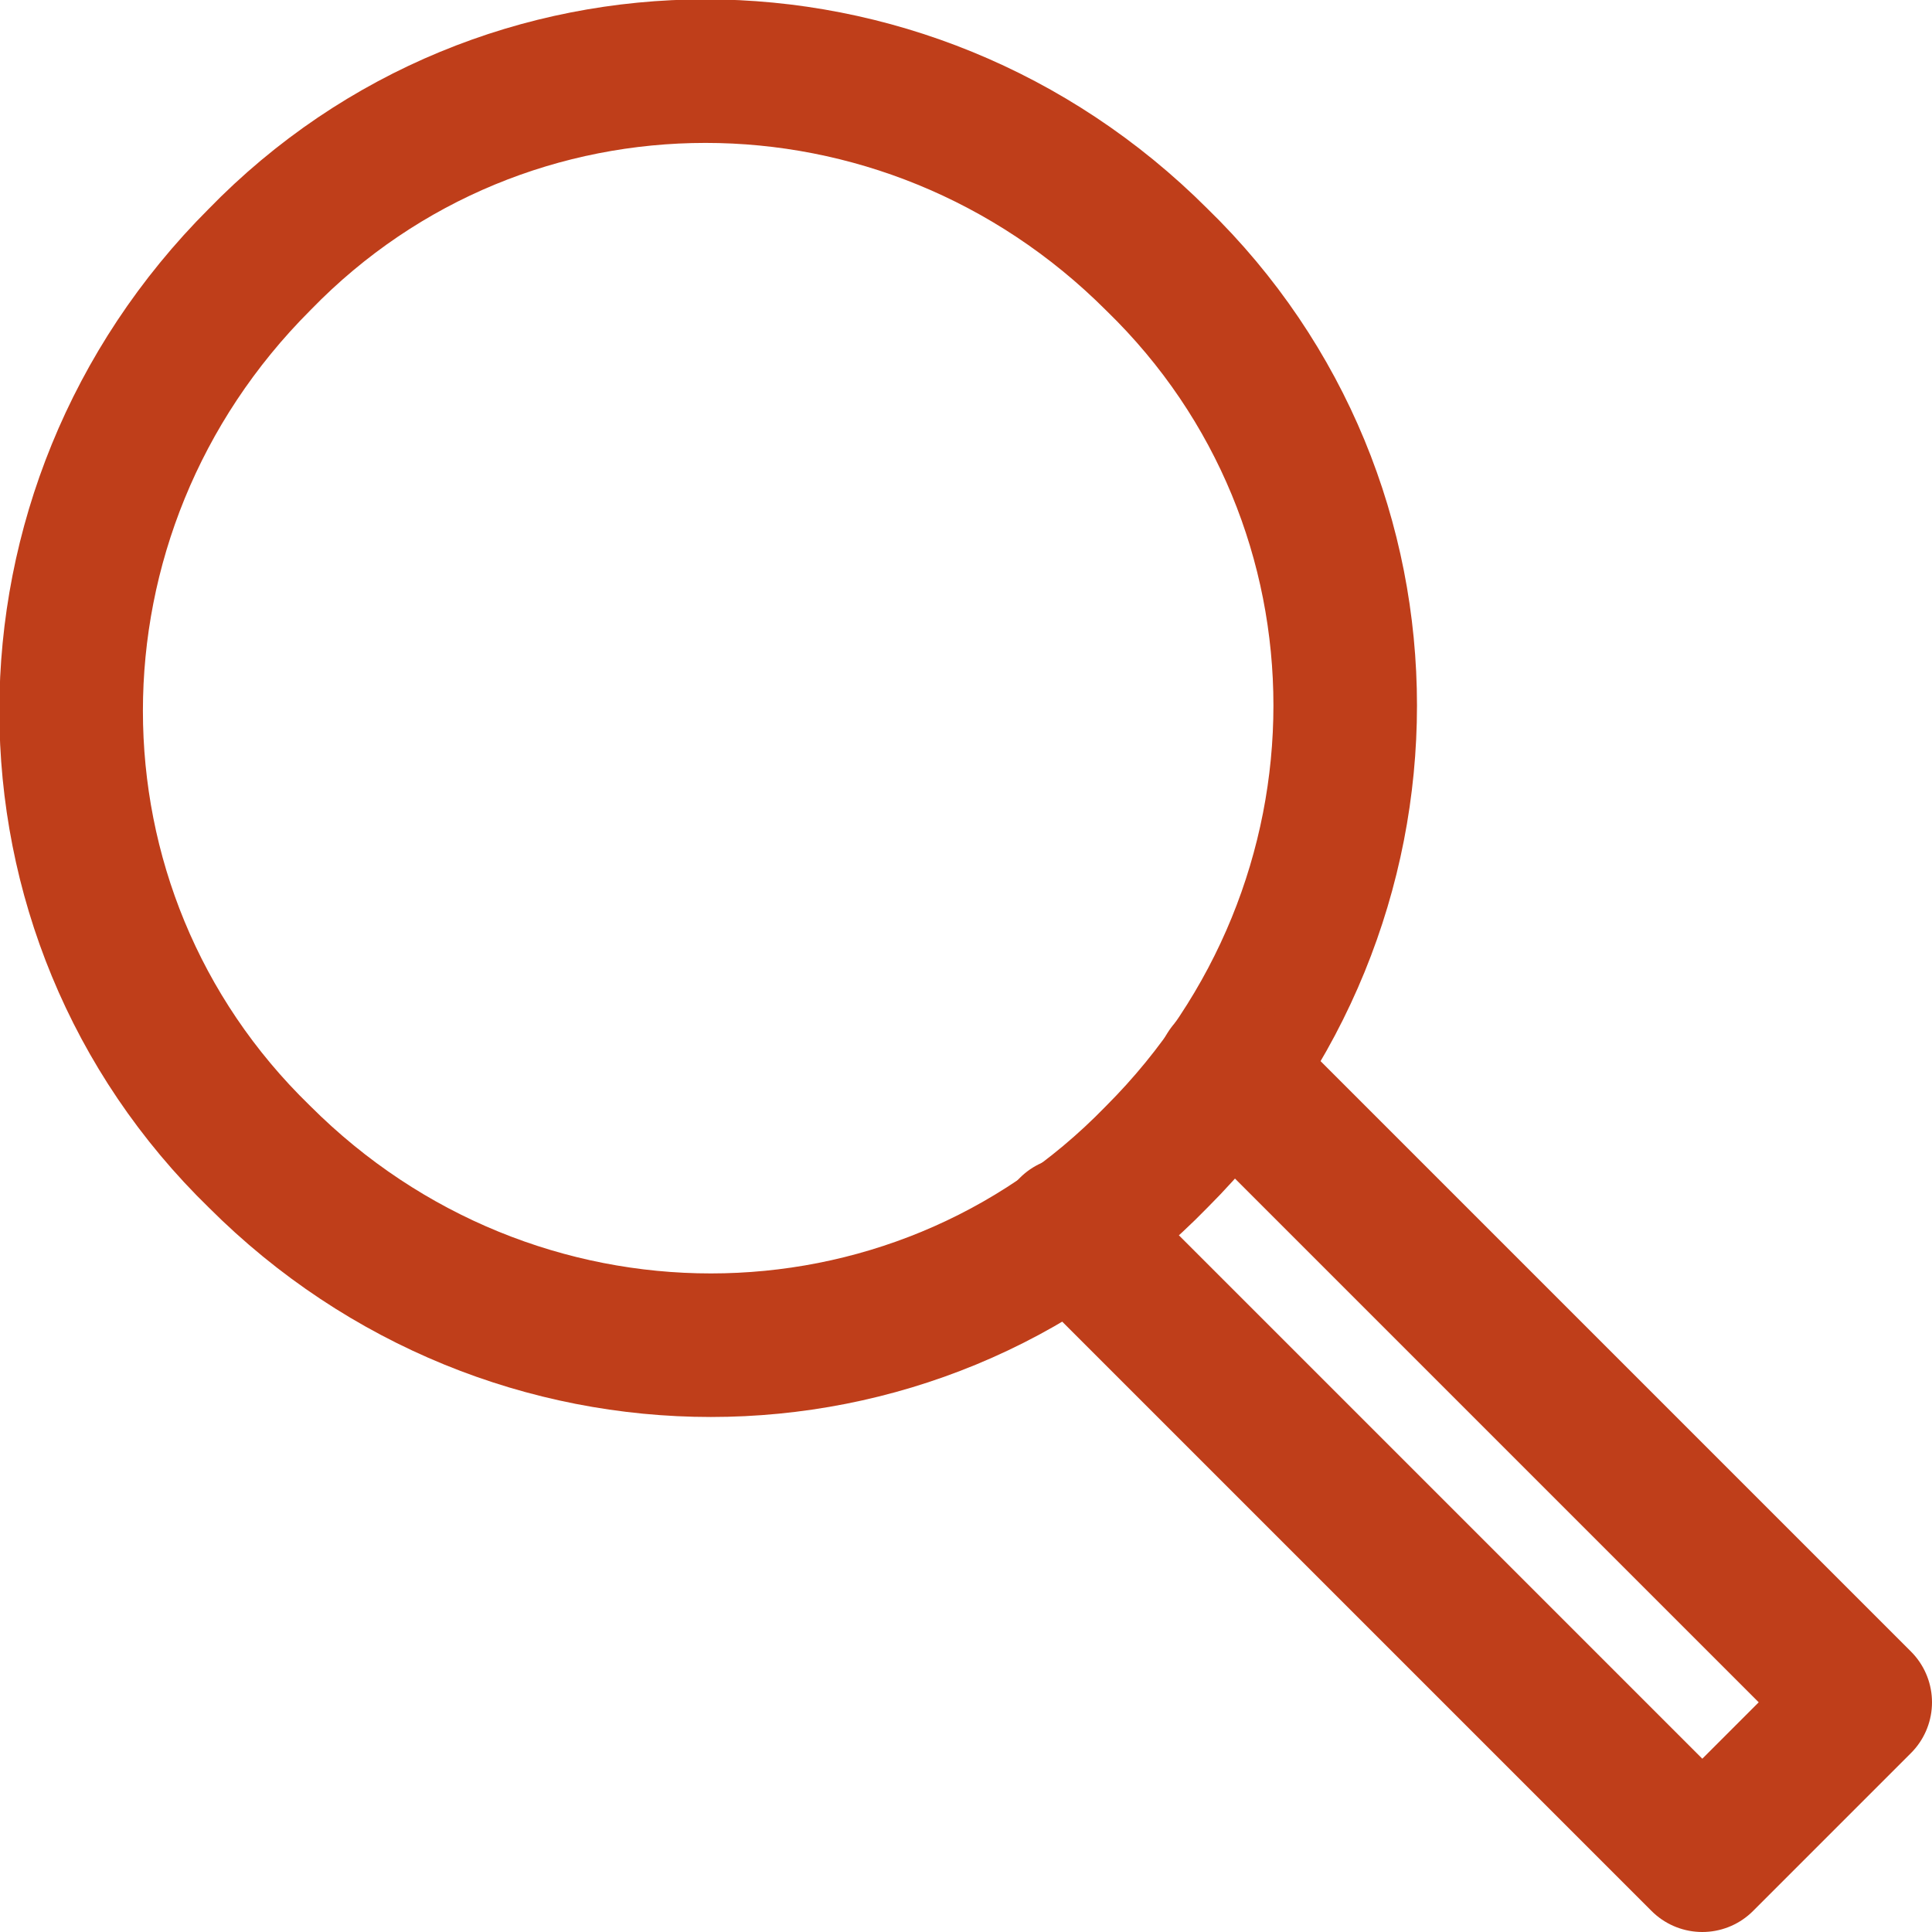 <?xml version="1.0" encoding="UTF-8" standalone="no"?>
<svg
   xmlns:dc="http://purl.org/dc/elements/1.1/"
   xmlns:cc="http://creativecommons.org/ns#"
   xmlns:rdf="http://www.w3.org/1999/02/22-rdf-syntax-ns#"
   xmlns:svg="http://www.w3.org/2000/svg"
   xmlns="http://www.w3.org/2000/svg"
   xmlns:sodipodi="http://sodipodi.sourceforge.net/DTD/sodipodi-0.dtd"
   xmlns:inkscape="http://www.inkscape.org/namespaces/inkscape"
   version="1.1"
   id="Ebene_1"
   x="0px"
   y="0px"
   viewBox="0 0 26.916 26.916"
   xml:space="preserve"
   sodipodi:docname="suche.svg"
   width="26.916"
   height="26.916"
   inkscape:version="1.0.2-2 (e86c870879, 2021-01-15)"><defs
   id="defs13" /><sodipodi:namedview
   pagecolor="#ffffff"
   bordercolor="#666666"
   borderopacity="1"
   objecttolerance="10"
   gridtolerance="10"
   guidetolerance="10"
   inkscape:pageopacity="0"
   inkscape:pageshadow="2"
   inkscape:window-width="1846"
   inkscape:window-height="1067"
   id="namedview11"
   showgrid="false"
   inkscape:zoom="21.265822"
   inkscape:cx="13.665977"
   inkscape:cy="13.715979"
   inkscape:window-x="0"
   inkscape:window-y="0"
   inkscape:window-maximized="0"
   inkscape:current-layer="Ebene_1" />
<style
   type="text/css"
   id="style2">
	.st0{fill:#1B3155;}
	.st1{fill:#BF3E1A;}
	.st2{fill:none;stroke:#FFFFFF;stroke-width:1.2;stroke-linecap:round;stroke-linejoin:round;stroke-miterlimit:10;}
	.st3{fill:none;stroke:#BF3E1A;stroke-width:3;stroke-linecap:round;stroke-linejoin:round;stroke-miterlimit:10;}
	.st4{fill:none;stroke:#8599AD;stroke-width:2;stroke-miterlimit:10;}
	.st5{fill:#92B7DD;}
	.st6{fill:#193A5F;}
	.st7{fill:none;stroke:#92B7DD;stroke-width:2;stroke-miterlimit:10;}
	.st8{fill:none;stroke:#193A5F;stroke-width:2;stroke-miterlimit:10;}
	.st9{fill:#8599AD;}
	.st10{fill:none;stroke:#E74910;}
	.st11{fill:none;stroke:#193A5F;stroke-width:0.5;stroke-miterlimit:10;}
	.st12{fill:none;stroke:#8599AD;stroke-width:0.5;stroke-miterlimit:10;}
	.st13{fill:none;stroke:#FFFFFF;stroke-width:1.2;stroke-linecap:round;stroke-linejoin:round;}
	.st14{fill:#E9BA71;}
	.st15{fill:#7B9FB8;stroke:#002554;stroke-width:0.262;}
	.st16{fill:none;stroke:#002554;stroke-width:0.181;}
	.st17{fill:#7B9FB8;stroke:#002554;}
	.st18{fill:#7B9FB8;}
	.st19{fill:#7B9FB8;stroke:#002554;stroke-width:1.077;}
	.st20{fill:none;stroke:#002554;stroke-width:0.262;}
	.st21{fill:url(#SVGID_1_);}
	.st22{fill:url(#SVGID_2_);stroke:#002554;stroke-width:0.262;}
	.st23{fill:#7B9FB8;stroke:#002554;stroke-width:0.262;}
	.st24{fill:#E98A2E;}
	.st25{fill:#426487;stroke:#002554;stroke-width:0.262;}
	.st26{fill:none;stroke:#002554;}
	.st27{fill:none;stroke:#002554;stroke-width:2;stroke-dasharray:5,4;}
	.st28{fill:none;stroke:#002554;stroke-dasharray:2,2;}
	.st29{fill:#5A87BF;}
	.st30{fill:url(#SVGID_3_);}
	.st31{fill:#FFFFFF;}
	.st32{fill:#426487;}
	.st33{fill:#002554;}
	.st34{fill:none;stroke:#E98A2E;stroke-width:2.483;stroke-linecap:square;stroke-linejoin:bevel;}
	.st35{fill:url(#SVGID_4_);stroke:#002554;stroke-width:0.262;}
	.st36{fill:url(#SVGID_5_);stroke:#002554;stroke-width:0.262;}
	.st37{fill:#5987BF;}
	.st38{fill:none;stroke:#E76935;stroke-width:2.483;stroke-linejoin:round;}
	.st39{fill:#7B9FB8;stroke:#002554;stroke-width:0.252;}
	.st40{fill:#7B9FB8;stroke:#002554;stroke-width:0.252;stroke-linejoin:round;}
	.st41{fill:none;}
	.st42{fill:url(#SVGID_6_);}
	.st43{fill:#E76935;}
	.st44{fill:none;stroke:#002554;stroke-width:0.309;stroke-linejoin:bevel;}
	.st45{fill:none;stroke:#002554;stroke-width:0.25;stroke-linejoin:bevel;}
	.st46{fill:none;stroke:#002554;stroke-width:0.299;stroke-linejoin:bevel;}
	.st47{fill:#7B9FB8;stroke:#002554;stroke-width:0.257;}
	.st48{fill:#7B9FB8;stroke:#002554;stroke-width:0.288;}
	.st49{fill:#7B9FB8;stroke:#002554;stroke-width:0.32;}
	.st50{fill:url(#SVGID_7_);}
	.st51{fill:#7B9FB8;stroke:#002554;stroke-width:0.314;}
	.st52{fill:#4485C2;}
	.st53{fill:none;stroke:#5A87BA;stroke-width:0.7;}
	.st54{fill:none;stroke:#002554;stroke-width:0.242;}
	.st55{fill:none;stroke:#002554;stroke-width:0.5;stroke-linecap:square;stroke-linejoin:bevel;}
	.st56{fill:none;stroke:#002554;stroke-width:0.262;stroke-linejoin:bevel;}
	.st57{fill:#B3C3D4;stroke:#4485C2;stroke-width:0.7;}
	.st58{fill:#FEFEFE;}
	.st59{fill:none;stroke:#002554;stroke-width:0.2;}
	.st60{fill:none;stroke:#E9BA71;stroke-width:0.7;}
	.st61{fill:none;stroke:#E88D2F;stroke-width:2;stroke-linecap:square;stroke-linejoin:bevel;}
	.st62{fill:#686869;}
	.st63{fill:none;stroke:#686869;stroke-width:0.3;}
	.st64{clip-path:url(#SVGID_9_);fill:url(#SVGID_10_);}
	.st65{clip-path:url(#SVGID_12_);fill:url(#SVGID_13_);}
	.st66{clip-path:url(#SVGID_15_);fill:url(#SVGID_16_);}
	.st67{clip-path:url(#SVGID_18_);fill:url(#SVGID_19_);}
	.st68{clip-path:url(#SVGID_21_);fill:url(#SVGID_22_);}
	.st69{clip-path:url(#SVGID_24_);fill:url(#SVGID_25_);}
	.st70{clip-path:url(#SVGID_27_);fill:url(#SVGID_28_);}
	.st71{clip-path:url(#SVGID_30_);fill:url(#SVGID_31_);}
	.st72{clip-path:url(#SVGID_33_);fill:url(#SVGID_34_);}
	.st73{clip-path:url(#SVGID_36_);fill:url(#SVGID_37_);}
	.st74{clip-path:url(#SVGID_39_);fill:url(#SVGID_40_);}
	.st75{clip-path:url(#SVGID_42_);fill:url(#SVGID_43_);}
	.st76{clip-path:url(#SVGID_45_);fill:url(#SVGID_46_);}
	.st77{clip-path:url(#SVGID_48_);fill:url(#SVGID_49_);}
	.st78{clip-path:url(#SVGID_51_);fill:url(#SVGID_52_);}
	.st79{fill:none;stroke:#3B3845;stroke-width:0.3;}
	.st80{fill:none;stroke:#5A87BA;stroke-width:2.5;}
	.st81{fill:none;stroke:#E88D2F;stroke-width:2.5;stroke-linecap:square;stroke-linejoin:bevel;}
	.st82{fill-rule:evenodd;clip-rule:evenodd;fill:none;stroke:#00709D;stroke-width:1.8;}
	.st83{fill:#6AABD7;}
	.st84{fill:none;stroke:#002554;stroke-width:0.25;}
	.st85{fill:#89AEC2;}
	.st86{fill-rule:evenodd;clip-rule:evenodd;fill:#002554;}
	.st87{fill-rule:evenodd;clip-rule:evenodd;fill:none;stroke:#002554;stroke-width:0.25;}
	.st88{fill:#7EC5ED;}
	.st89{fill-rule:evenodd;clip-rule:evenodd;fill:#7F9EAD;}
	.st90{fill:#7EC5ED;stroke:#002554;stroke-width:0.25;}
	.st91{fill:none;stroke:#FFFFFF;stroke-width:2;}
	.st92{fill-rule:evenodd;clip-rule:evenodd;fill:#7EC5ED;}
	.st93{fill-rule:evenodd;clip-rule:evenodd;fill:#7EC5ED;stroke:#002554;stroke-width:0.25;}
	.st94{fill:none;stroke:#FEFEFE;stroke-width:0.5;}
	.st95{fill-rule:evenodd;clip-rule:evenodd;fill:#6AABD7;}
	.st96{fill-rule:evenodd;clip-rule:evenodd;fill:#FDE5B3;}
	.st97{fill:#6AABD7;stroke:#FFFFFF;stroke-width:0.25;}
	.st98{fill-rule:evenodd;clip-rule:evenodd;fill:#C87458;}
	.st99{fill:none;stroke:#002554;stroke-width:0.22;}
	.st100{fill-rule:evenodd;clip-rule:evenodd;fill:#0094CC;}
	.st101{fill:#6AABD7;stroke:#002554;stroke-width:0.25;}
	.st102{fill:none;stroke:#FEFEFE;}
	.st103{fill-rule:evenodd;clip-rule:evenodd;fill:#FFFFFF;}
	.st104{fill:none;stroke:#002554;stroke-width:0.178;}
	.st105{fill:none;stroke:#FFFFFF;}
	.st106{fill:none;stroke:#FFFFFF;stroke-width:0.878;}
	.st107{fill:#7F9EAD;}
	.st108{fill:#FFFFFF;stroke:#002554;stroke-width:0.178;}
	.st109{fill-rule:evenodd;clip-rule:evenodd;fill:none;}
	.st110{fill-rule:evenodd;clip-rule:evenodd;fill:#FFFFFF;stroke:#002554;stroke-width:0.25;}
	.st111{fill:none;stroke:#00709D;stroke-width:1.8;}
	.st112{fill:#00709D;stroke:#00709D;stroke-width:0.9;}
	.st113{fill-rule:evenodd;clip-rule:evenodd;fill:none;stroke:#00709D;}
	.st114{fill:none;stroke:#00709D;}
	.st115{fill:#00709D;}
	.st116{fill:#83C5EC;}
	.st117{fill-rule:evenodd;clip-rule:evenodd;fill:#C8D9F1;stroke:#6AABD7;}
	.st118{fill:#C8D9F1;stroke:#6AABD7;}
	.st119{fill-rule:evenodd;clip-rule:evenodd;fill:#7F9EAD;stroke:#002554;stroke-width:0.25;}
	.st120{opacity:0.2;fill:#9A9EA1;}
	.st121{opacity:0.5;fill:#9A9EA1;}
	.st122{opacity:0.7;fill:#9A9EA1;}
	.st123{opacity:0.37;fill-rule:evenodd;clip-rule:evenodd;fill:#D37A65;}
	.st124{opacity:0.78;fill-rule:evenodd;clip-rule:evenodd;fill:#F3A056;}
	.st125{fill-rule:evenodd;clip-rule:evenodd;fill:#9A9EA1;stroke:#002554;stroke-width:0.25;}
	.st126{fill-rule:evenodd;clip-rule:evenodd;fill:#D37A65;stroke:#002554;stroke-width:0.25;}
	.st127{fill:#D37A65;}
	.st128{fill:#EB8A2A;}
	.st129{fill:#8DC493;}
	.st130{fill-rule:evenodd;clip-rule:evenodd;fill:#5D9C88;}
	.st131{opacity:0.3;fill-rule:evenodd;clip-rule:evenodd;fill:#002554;}
	.st132{opacity:0.8;fill-rule:evenodd;clip-rule:evenodd;fill:#D37A65;}
	.st133{opacity:0.6;fill-rule:evenodd;clip-rule:evenodd;fill:#D37A65;}
	.st134{fill:#9A9EA1;stroke:#002554;stroke-width:0.25;}
	.st135{fill-rule:evenodd;clip-rule:evenodd;fill:#EB8A2A;}
	.st136{fill-rule:evenodd;clip-rule:evenodd;fill:url(#SVGID_53_);}
	.st137{fill-rule:evenodd;clip-rule:evenodd;fill:none;stroke:#002554;stroke-width:0.5;}
	.st138{fill:#8DC493;stroke:#002554;stroke-width:0.25;}
	.st139{fill:#D37A65;stroke:#002554;stroke-width:0.25;}
	.st140{fill-rule:evenodd;clip-rule:evenodd;fill:#5D9C88;stroke:#002554;stroke-width:0.25;}
	.st141{fill-rule:evenodd;clip-rule:evenodd;fill:#5899CD;stroke:#002554;stroke-width:0.25;}
	.st142{opacity:0.3;fill-rule:evenodd;clip-rule:evenodd;fill:#FFFFFF;stroke:#002554;stroke-width:0.257;}
	.st143{opacity:0.2;fill-rule:evenodd;clip-rule:evenodd;fill:#002554;}
	.st144{fill:#5D9C88;}
	.st145{fill-rule:evenodd;clip-rule:evenodd;fill:url(#SVGID_54_);}
	.st146{fill-rule:evenodd;clip-rule:evenodd;fill:url(#SVGID_55_);}
	.st147{fill-rule:evenodd;clip-rule:evenodd;fill:#EB8A2A;stroke:#002554;stroke-width:0.25;}
	.st148{fill-rule:evenodd;clip-rule:evenodd;fill:#C87458;stroke:#002554;stroke-width:0.25;}
	.st149{fill-rule:evenodd;clip-rule:evenodd;fill:#FFFFFF;stroke:#002554;stroke-width:0.5;}
	.st150{fill-rule:evenodd;clip-rule:evenodd;fill:#FFFFFF;stroke:#002554;stroke-width:0.178;}
	.st151{fill:none;stroke:#002554;stroke-width:0.5;stroke-linejoin:bevel;}
	.st152{fill-rule:evenodd;clip-rule:evenodd;fill:#5D9C88;stroke:#002554;stroke-width:0.209;}
	.st153{fill:none;stroke:#002554;stroke-width:0.75;stroke-linejoin:bevel;}
	.st154{fill:none;stroke:#002554;stroke-width:0.752;stroke-linejoin:bevel;}
	.st155{fill:none;stroke:#002554;stroke-width:0.291;}
	.st156{fill:none;stroke:#002554;stroke-width:1.002;stroke-linejoin:bevel;stroke-dasharray:6.013,6.461;}
	.st157{fill:none;stroke:#002554;stroke-width:1.002;stroke-linejoin:bevel;}
	.st158{fill:#FFFFFF;stroke:#002554;stroke-width:0.5;}
	.st159{fill:none;stroke:#FFFFFF;stroke-width:2;stroke-linecap:round;stroke-linejoin:round;stroke-miterlimit:10;}
	.st160{fill:none;stroke:#BF3E1A;stroke-width:2;stroke-linecap:round;stroke-linejoin:round;}
	.st161{fill:#7F96AB;}
	.st162{fill:#E09E8D;}
	.st163{opacity:0.21;fill:#1E1E1C;}
	.st164{opacity:9.000000e-02;fill:#1E1E1C;}
	.st165{fill:#525151;}
	.st166{fill:url(#SVGID_56_);}
	.st167{fill:#777676;}
	.st168{fill:#B3B2B1;}
	.st169{fill:url(#SVGID_57_);}
	.st170{fill:url(#SVGID_58_);}
	.st171{opacity:0.22;fill:url(#SVGID_59_);}
	.st172{fill:#E4E1E1;}
	.st173{fill:#9F4925;}
	.st174{fill:#B85B2F;}
	.st175{fill:#D56F3C;}
	.st176{fill:#C7DD9E;}
	.st177{fill:#41B6C1;}
	.st178{fill:#ED7251;}
	.st179{fill:#F6E691;}
	.st180{fill:#127097;}
	.st181{fill:none;stroke:#FFFFFF;stroke-width:0.678;}
	.st182{fill:url(#SVGID_60_);}
	.st183{fill:url(#SVGID_61_);}
	.st184{fill:#060607;}
	.st185{fill:url(#SVGID_62_);}
	.st186{fill:url(#SVGID_63_);}
	.st187{fill:url(#SVGID_64_);}
	.st188{fill:url(#SVGID_65_);}
	.st189{fill:url(#SVGID_66_);}
	.st190{fill:#D70E2C;}
	.st191{fill:url(#SVGID_67_);}
	.st192{fill:url(#SVGID_68_);}
	.st193{fill:url(#SVGID_69_);}
	.st194{fill:url(#SVGID_70_);}
	.st195{fill:url(#SVGID_71_);}
	.st196{fill:url(#SVGID_72_);}
	.st197{fill:url(#SVGID_73_);}
	.st198{fill:url(#SVGID_74_);}
	.st199{fill:none;stroke:#B59C81;stroke-width:0.875;stroke-dasharray:3.499;}
	.st200{fill:url(#SVGID_75_);}
	.st201{fill:url(#SVGID_76_);}
	.st202{fill:#BEB0A2;}
	.st203{fill:#DCCFBD;}
	.st204{fill:url(#SVGID_77_);}
	.st205{fill:url(#SVGID_78_);}
	.st206{fill:url(#SVGID_79_);}
	.st207{fill:url(#SVGID_80_);}
	.st208{fill:url(#SVGID_81_);}
	.st209{fill:#472B15;}
	.st210{fill:url(#SVGID_82_);}
	.st211{fill:url(#SVGID_83_);}
	.st212{fill:url(#SVGID_84_);}
	.st213{opacity:0.28;fill:url(#SVGID_85_);}
	.st214{fill:url(#SVGID_86_);}
	.st215{fill:url(#SVGID_87_);}
	.st216{fill:url(#SVGID_88_);}
	.st217{opacity:0.25;fill:url(#SVGID_89_);}
	.st218{fill:url(#SVGID_90_);}
	.st219{fill:url(#SVGID_91_);}
	.st220{fill:url(#SVGID_92_);}
	.st221{fill:url(#SVGID_93_);}
	.st222{fill:url(#SVGID_94_);}
	.st223{fill:url(#SVGID_95_);}
	.st224{fill:url(#SVGID_96_);}
	.st225{fill:url(#SVGID_97_);}
	.st226{fill:url(#SVGID_98_);}
	.st227{fill:url(#SVGID_99_);}
	.st228{opacity:0.37;fill:#FFFFFF;}
	.st229{fill:#FDF29B;}
	.st230{fill:url(#SVGID_100_);}
	.st231{fill:none;stroke:#961732;stroke-width:0.858;stroke-dasharray:3.431;}
	.st232{fill:none;stroke:#FFFFFF;stroke-width:7.873;stroke-linecap:round;}
	.st233{fill:none;stroke:#FFFFFF;stroke-width:6.929;stroke-linecap:round;}
	.st234{fill:none;stroke:#FFFFFF;stroke-width:6.884;stroke-linecap:round;}
	.st235{fill:none;stroke:#FFFFFF;stroke-width:5.856;stroke-linecap:round;}
	.st236{fill:url(#SVGID_101_);}
	.st237{fill:url(#SVGID_102_);}
	.st238{fill:url(#SVGID_103_);}
	.st239{opacity:0.54;fill:url(#SVGID_104_);}
	.st240{fill:#5B3421;}
	.st241{fill:#1A3155;}
	.st242{fill:#BF3E1B;}
	.st243{fill:url(#SVGID_105_);}
	.st244{fill:url(#SVGID_106_);}
	.st245{fill:url(#SVGID_107_);}
	.st246{opacity:0.22;fill:url(#SVGID_108_);}
	.st247{fill:#ED7351;}
	.st248{fill:#C6DA9D;}
	.st249{fill:none;stroke:#FFFFFF;stroke-width:0.787;}
	.st250{fill:#40B5C1;}
	.st251{fill:url(#SVGID_109_);}
	.st252{fill:url(#SVGID_110_);}
	.st253{fill:url(#SVGID_111_);}
	.st254{fill:url(#SVGID_112_);}
	.st255{fill:url(#SVGID_113_);}
	.st256{fill:url(#SVGID_114_);}
	.st257{fill:url(#SVGID_115_);}
	.st258{fill:url(#SVGID_116_);}
	.st259{fill:url(#SVGID_117_);}
	.st260{fill:url(#SVGID_118_);}
	.st261{fill:url(#SVGID_119_);}
	.st262{fill:url(#SVGID_120_);}
	.st263{fill:url(#SVGID_121_);}
	.st264{fill:url(#SVGID_122_);}
	.st265{fill:url(#SVGID_123_);}
	.st266{fill:url(#SVGID_124_);}
	.st267{fill:url(#SVGID_125_);}
	.st268{fill:url(#SVGID_126_);}
	.st269{fill:url(#SVGID_127_);}
	.st270{fill:url(#SVGID_128_);}
	.st271{fill:url(#SVGID_129_);}
	.st272{fill:url(#SVGID_130_);}
	.st273{fill:url(#SVGID_131_);}
	.st274{fill:url(#SVGID_132_);}
	.st275{fill:url(#SVGID_133_);}
	.st276{opacity:0.28;fill:url(#SVGID_134_);}
	.st277{fill:url(#SVGID_135_);}
	.st278{fill:url(#SVGID_136_);}
	.st279{fill:url(#SVGID_137_);}
	.st280{opacity:0.25;fill:url(#SVGID_138_);}
	.st281{fill:url(#SVGID_139_);}
	.st282{fill:url(#SVGID_140_);}
	.st283{fill:url(#SVGID_141_);}
	.st284{fill:url(#SVGID_142_);}
	.st285{fill:url(#SVGID_143_);}
	.st286{fill:url(#SVGID_144_);}
	.st287{fill:url(#SVGID_145_);}
	.st288{fill:url(#SVGID_146_);}
	.st289{fill:url(#SVGID_147_);}
	.st290{fill:url(#SVGID_148_);}
	.st291{fill:url(#SVGID_149_);}
	.st292{fill:url(#SVGID_150_);}
	.st293{fill:url(#SVGID_151_);}
	.st294{fill:url(#SVGID_152_);}
	.st295{opacity:0.54;fill:url(#SVGID_153_);}
	.st296{fill:url(#SVGID_154_);}
	.st297{fill:url(#SVGID_155_);}
	.st298{fill:url(#SVGID_156_);}
	.st299{opacity:0.22;fill:url(#SVGID_157_);}
	.st300{fill:url(#SVGID_158_);}
	.st301{fill:url(#SVGID_159_);}
	.st302{fill:url(#SVGID_160_);}
	.st303{fill:url(#SVGID_161_);}
	.st304{fill:url(#SVGID_162_);}
	.st305{fill:url(#SVGID_163_);}
	.st306{fill:url(#SVGID_164_);}
	.st307{fill:url(#SVGID_165_);}
	.st308{fill:url(#SVGID_166_);}
	.st309{fill:url(#SVGID_167_);}
	.st310{fill:url(#SVGID_168_);}
	.st311{fill:url(#SVGID_169_);}
	.st312{fill:url(#SVGID_170_);}
	.st313{fill:url(#SVGID_171_);}
	.st314{fill:url(#SVGID_172_);}
	.st315{fill:url(#SVGID_173_);}
	.st316{fill:url(#SVGID_174_);}
	.st317{fill:url(#SVGID_175_);}
	.st318{fill:url(#SVGID_176_);}
	.st319{fill:url(#SVGID_177_);}
	.st320{fill:url(#SVGID_178_);}
	.st321{fill:url(#SVGID_179_);}
	.st322{fill:url(#SVGID_180_);}
	.st323{fill:url(#SVGID_181_);}
	.st324{fill:url(#SVGID_182_);}
	.st325{opacity:0.28;fill:url(#SVGID_183_);}
	.st326{fill:url(#SVGID_184_);}
	.st327{fill:url(#SVGID_185_);}
	.st328{fill:url(#SVGID_186_);}
	.st329{opacity:0.25;fill:url(#SVGID_187_);}
	.st330{fill:url(#SVGID_188_);}
	.st331{fill:url(#SVGID_189_);}
	.st332{fill:url(#SVGID_190_);}
	.st333{fill:url(#SVGID_191_);}
	.st334{fill:url(#SVGID_192_);}
	.st335{fill:url(#SVGID_193_);}
	.st336{fill:url(#SVGID_194_);}
	.st337{fill:url(#SVGID_195_);}
	.st338{fill:url(#SVGID_196_);}
	.st339{fill:url(#SVGID_197_);}
	.st340{fill:url(#SVGID_198_);}
	.st341{fill:url(#SVGID_199_);}
	.st342{fill:url(#SVGID_200_);}
	.st343{fill:url(#SVGID_201_);}
	.st344{opacity:0.54;fill:url(#SVGID_202_);}
	.st345{fill:url(#SVGID_203_);}
	.st346{fill:url(#SVGID_204_);}
	.st347{fill:url(#SVGID_205_);}
	.st348{opacity:0.22;fill:url(#SVGID_206_);}
	.st349{fill:none;stroke:#FFFFFF;stroke-width:1.211;}
	.st350{fill:none;stroke:#FFFFFF;stroke-width:1.514;}
	.st351{fill:#F9F3AF;}
	.st352{fill:url(#SVGID_207_);}
	.st353{fill:url(#SVGID_208_);}
	.st354{fill:url(#SVGID_209_);}
	.st355{fill:url(#SVGID_210_);}
	.st356{fill:url(#SVGID_211_);}
	.st357{fill:url(#SVGID_212_);}
	.st358{fill:url(#SVGID_213_);}
	.st359{fill:url(#SVGID_214_);}
	.st360{fill:url(#SVGID_215_);}
	.st361{fill:url(#SVGID_216_);}
	.st362{fill:url(#SVGID_217_);}
	.st363{fill:url(#SVGID_218_);}
	.st364{fill:url(#SVGID_219_);}
	.st365{fill:url(#SVGID_220_);}
	.st366{fill:url(#SVGID_221_);}
	.st367{fill:url(#SVGID_222_);}
	.st368{fill:url(#SVGID_223_);}
	.st369{fill:url(#SVGID_224_);}
	.st370{fill:url(#SVGID_225_);}
	.st371{fill:url(#SVGID_226_);}
	.st372{fill:url(#SVGID_227_);}
	.st373{fill:url(#SVGID_228_);}
	.st374{fill:url(#SVGID_229_);}
	.st375{fill:url(#SVGID_230_);}
	.st376{fill:url(#SVGID_231_);}
	.st377{opacity:0.28;fill:url(#SVGID_232_);}
	.st378{fill:url(#SVGID_233_);}
	.st379{fill:url(#SVGID_234_);}
	.st380{fill:url(#SVGID_235_);}
	.st381{opacity:0.25;fill:url(#SVGID_236_);}
	.st382{fill:url(#SVGID_237_);}
	.st383{fill:url(#SVGID_238_);}
	.st384{fill:url(#SVGID_239_);}
	.st385{fill:url(#SVGID_240_);}
	.st386{fill:url(#SVGID_241_);}
	.st387{fill:url(#SVGID_242_);}
	.st388{fill:url(#SVGID_243_);}
	.st389{fill:url(#SVGID_244_);}
	.st390{fill:url(#SVGID_245_);}
	.st391{fill:url(#SVGID_246_);}
	.st392{fill:url(#SVGID_247_);}
	.st393{fill:url(#SVGID_248_);}
	.st394{fill:url(#SVGID_249_);}
	.st395{fill:url(#SVGID_250_);}
	.st396{opacity:0.54;fill:url(#SVGID_251_);}
</style>
<g
   id="g8"
   transform="translate(-9.384,-9.984)">
	<path
   class="st160"
   d="M 25.5,26.1 C 29,22.6 29,17 25.5,13.6 22,10.1 16.4,10.1 13,13.6 c -3.5,3.5 -3.5,9.1 0,12.5 3.5,3.5 9.1,3.5 12.5,0 z"
   id="path4" />
	<polyline
   class="st160"
   points="24.3,27.1 33.1,35.9 35.3,33.7 26.5,24.9  "
   id="polyline6" />
</g>
</svg>
